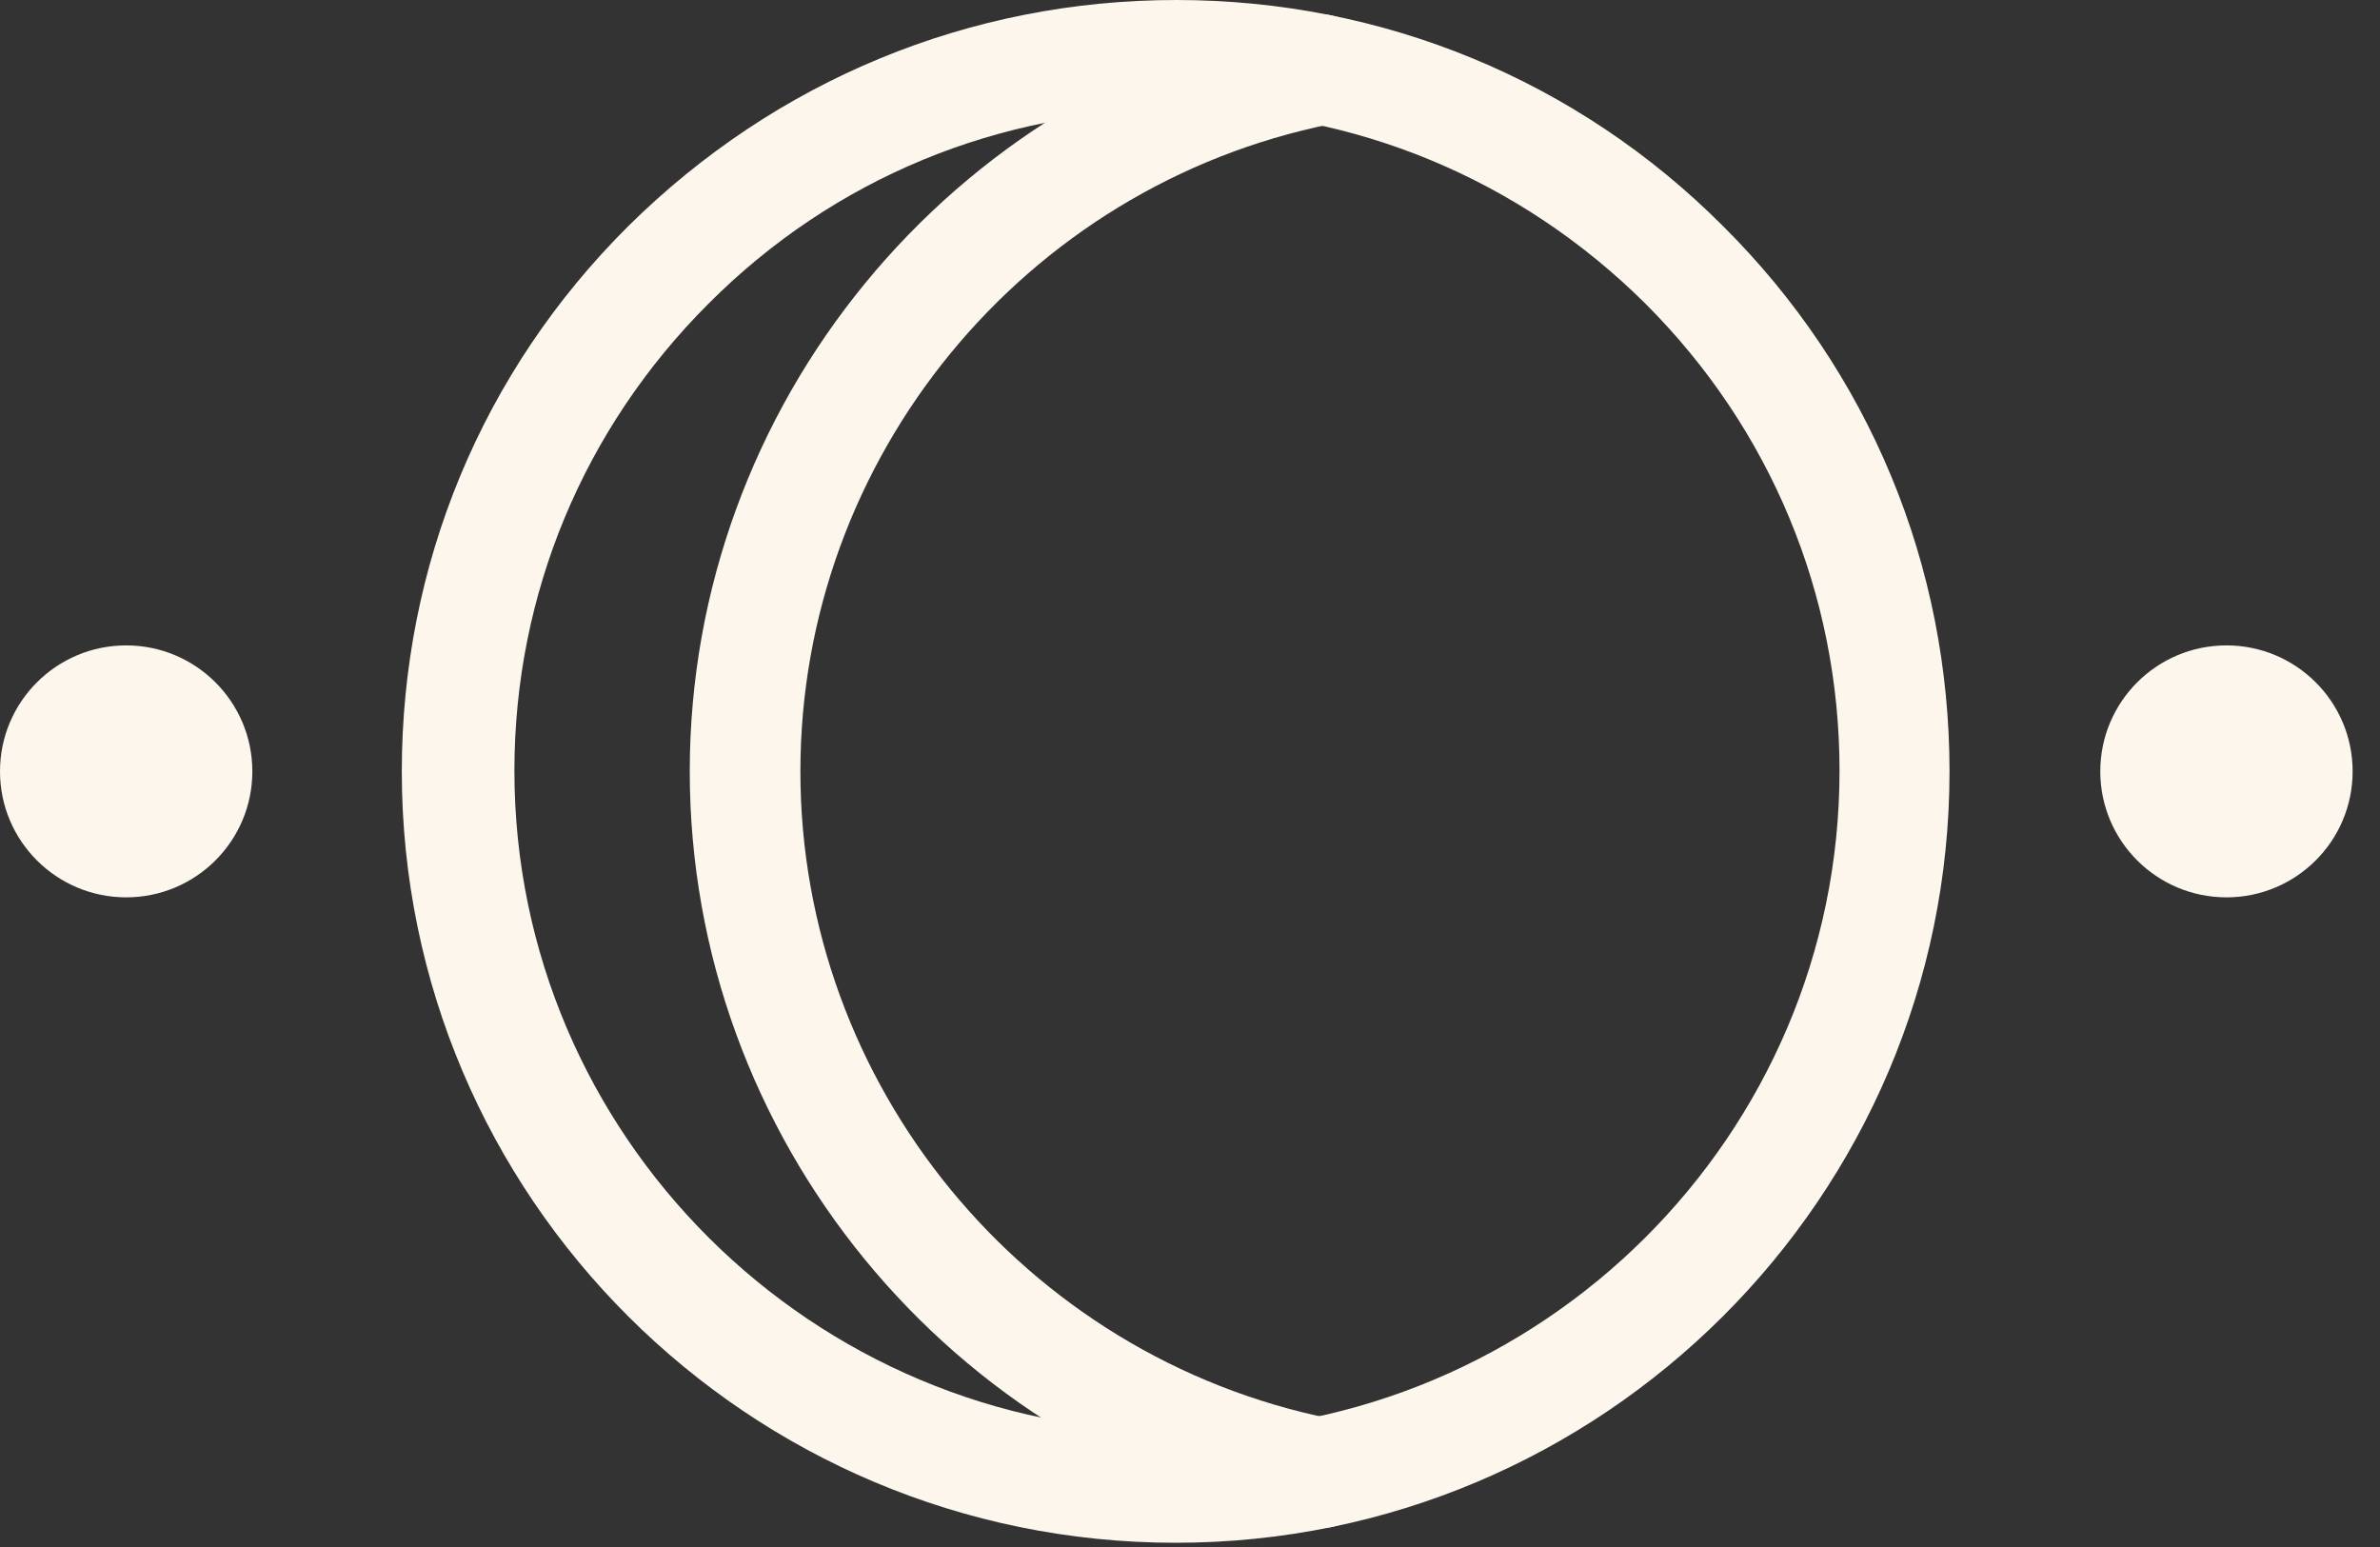<svg width="80" height="52" viewBox="0 0 80 52" fill="none" xmlns="http://www.w3.org/2000/svg">
<rect x="0" y="0" width="80" height="52" fill="#333333" stroke="none"/>
<path d="M74.839 30.163C77.181 30.163 79.08 28.267 79.08 25.929C79.08 23.59 77.181 21.694 74.839 21.694C72.496 21.694 70.598 23.59 70.598 25.929C70.598 28.267 72.496 30.163 74.839 30.163Z" fill="#FCF6EC"/>
<path d="M4.241 30.163C6.583 30.163 8.482 28.267 8.482 25.929C8.482 23.59 6.583 21.694 4.241 21.694C1.899 21.694 0 23.59 0 25.929C0 28.267 1.899 30.163 4.241 30.163Z" fill="#FCF6EC"/>
<path d="M39.54 0C46.478 0 53.025 2.693 57.918 7.601C62.833 12.487 65.53 19.001 65.53 25.929C65.53 40.218 53.873 51.858 39.518 51.858C25.164 51.858 13.506 40.24 13.506 25.929C13.506 19.001 16.203 12.487 21.119 7.601C26.077 2.693 32.602 0 39.54 0ZM39.54 48.123C51.828 48.123 61.833 38.155 61.833 25.907C61.833 19.979 59.506 14.398 55.308 10.207C51.089 6.015 45.499 3.692 39.562 3.692C33.603 3.692 28.013 5.994 23.816 10.207C19.618 14.398 17.291 19.979 17.291 25.907C17.291 38.155 27.295 48.123 39.584 48.123H39.54Z" fill="#FCF6EC"/>
<path d="M44.368 0.478C45.238 0.478 46.021 1.086 46.195 1.976C46.391 2.975 45.739 3.952 44.738 4.169C34.407 6.254 26.904 15.397 26.904 25.929C26.904 36.461 34.407 45.603 44.738 47.688C45.739 47.884 46.391 48.861 46.195 49.882C45.999 50.88 44.999 51.532 43.998 51.337C31.928 48.904 23.185 38.22 23.185 25.929C23.185 13.638 31.95 2.953 43.998 0.521C44.129 0.499 44.238 0.478 44.368 0.478Z" fill="#FCF6EC"/>
</svg>
